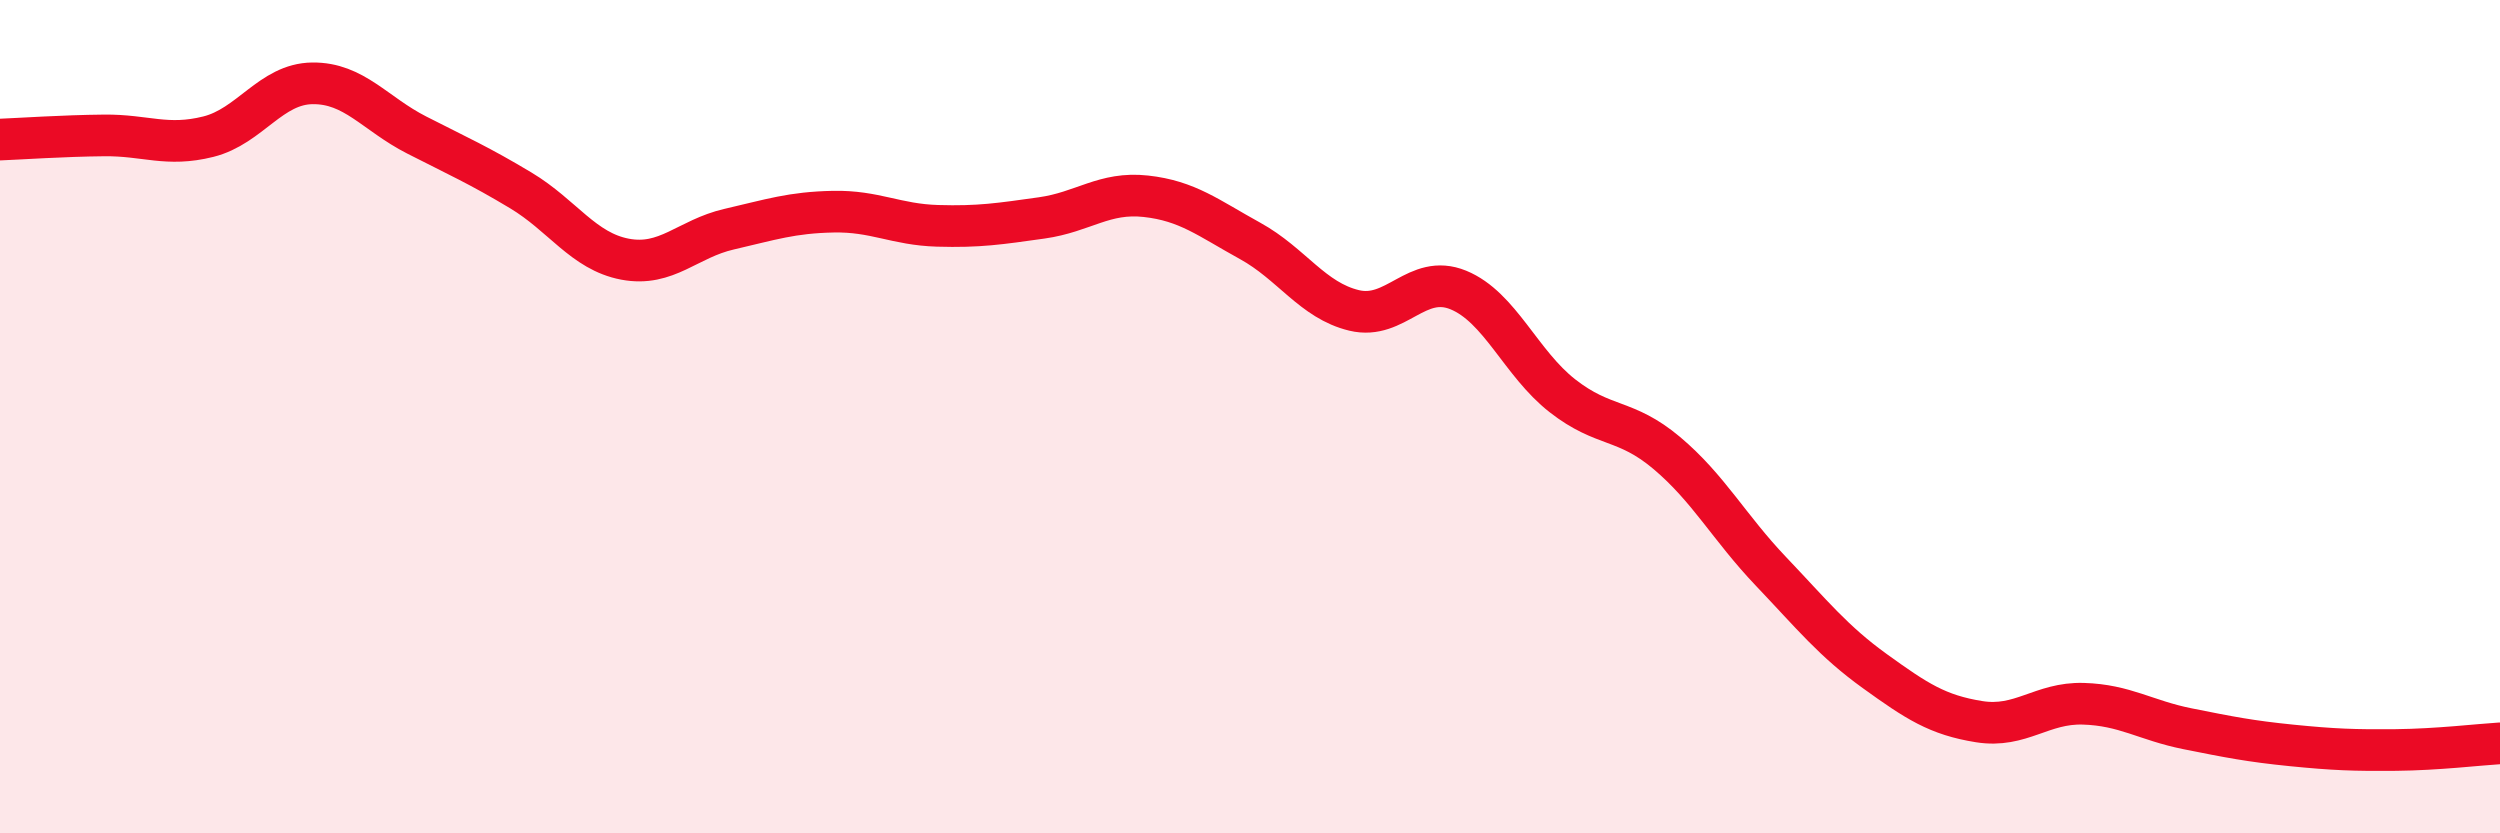 
    <svg width="60" height="20" viewBox="0 0 60 20" xmlns="http://www.w3.org/2000/svg">
      <path
        d="M 0,3.35 C 0.5,3.33 1.5,3.26 2.5,3.25 C 3.5,3.24 4,3.53 5,3.28 C 6,3.03 6.5,2.01 7.5,2 C 8.5,1.99 9,2.73 10,3.24 C 11,3.75 11.5,3.97 12.5,4.57 C 13.5,5.17 14,6.03 15,6.22 C 16,6.41 16.5,5.73 17.5,5.5 C 18.5,5.27 19,5.1 20,5.08 C 21,5.06 21.5,5.39 22.5,5.42 C 23.5,5.45 24,5.37 25,5.23 C 26,5.09 26.5,4.6 27.5,4.71 C 28.5,4.82 29,5.23 30,5.78 C 31,6.33 31.5,7.21 32.5,7.45 C 33.5,7.69 34,6.55 35,6.96 C 36,7.37 36.5,8.72 37.5,9.5 C 38.5,10.28 39,10.03 40,10.87 C 41,11.71 41.5,12.66 42.5,13.71 C 43.5,14.76 44,15.39 45,16.11 C 46,16.83 46.5,17.16 47.5,17.32 C 48.5,17.48 49,16.86 50,16.89 C 51,16.92 51.5,17.29 52.5,17.49 C 53.5,17.69 54,17.79 55,17.89 C 56,17.99 56.5,18.01 57.5,18 C 58.5,17.99 59.5,17.87 60,17.84L60 20L0 20Z"
        fill="#EB0A25"
        opacity="0.1"
        stroke-linecap="round"
        stroke-linejoin="round"
      />
      <path
        d="M 0,3.35 C 0.5,3.33 1.5,3.26 2.5,3.25 C 3.5,3.24 4,3.53 5,3.28 C 6,3.03 6.5,2.01 7.5,2 C 8.5,1.99 9,2.73 10,3.24 C 11,3.75 11.5,3.97 12.5,4.57 C 13.5,5.17 14,6.03 15,6.22 C 16,6.41 16.5,5.73 17.5,5.5 C 18.5,5.27 19,5.1 20,5.08 C 21,5.06 21.5,5.39 22.5,5.42 C 23.5,5.45 24,5.37 25,5.23 C 26,5.09 26.5,4.6 27.5,4.71 C 28.5,4.82 29,5.23 30,5.78 C 31,6.33 31.5,7.21 32.5,7.45 C 33.5,7.69 34,6.55 35,6.96 C 36,7.37 36.5,8.72 37.5,9.5 C 38.5,10.28 39,10.03 40,10.87 C 41,11.71 41.5,12.66 42.5,13.71 C 43.5,14.76 44,15.39 45,16.11 C 46,16.83 46.5,17.16 47.5,17.32 C 48.5,17.48 49,16.86 50,16.89 C 51,16.92 51.5,17.29 52.5,17.49 C 53.5,17.69 54,17.79 55,17.89 C 56,17.99 56.5,18.01 57.5,18 C 58.5,17.99 59.5,17.87 60,17.84"
        stroke="#EB0A25"
        stroke-width="1"
        fill="none"
        stroke-linecap="round"
        stroke-linejoin="round"
      />
    </svg>
  